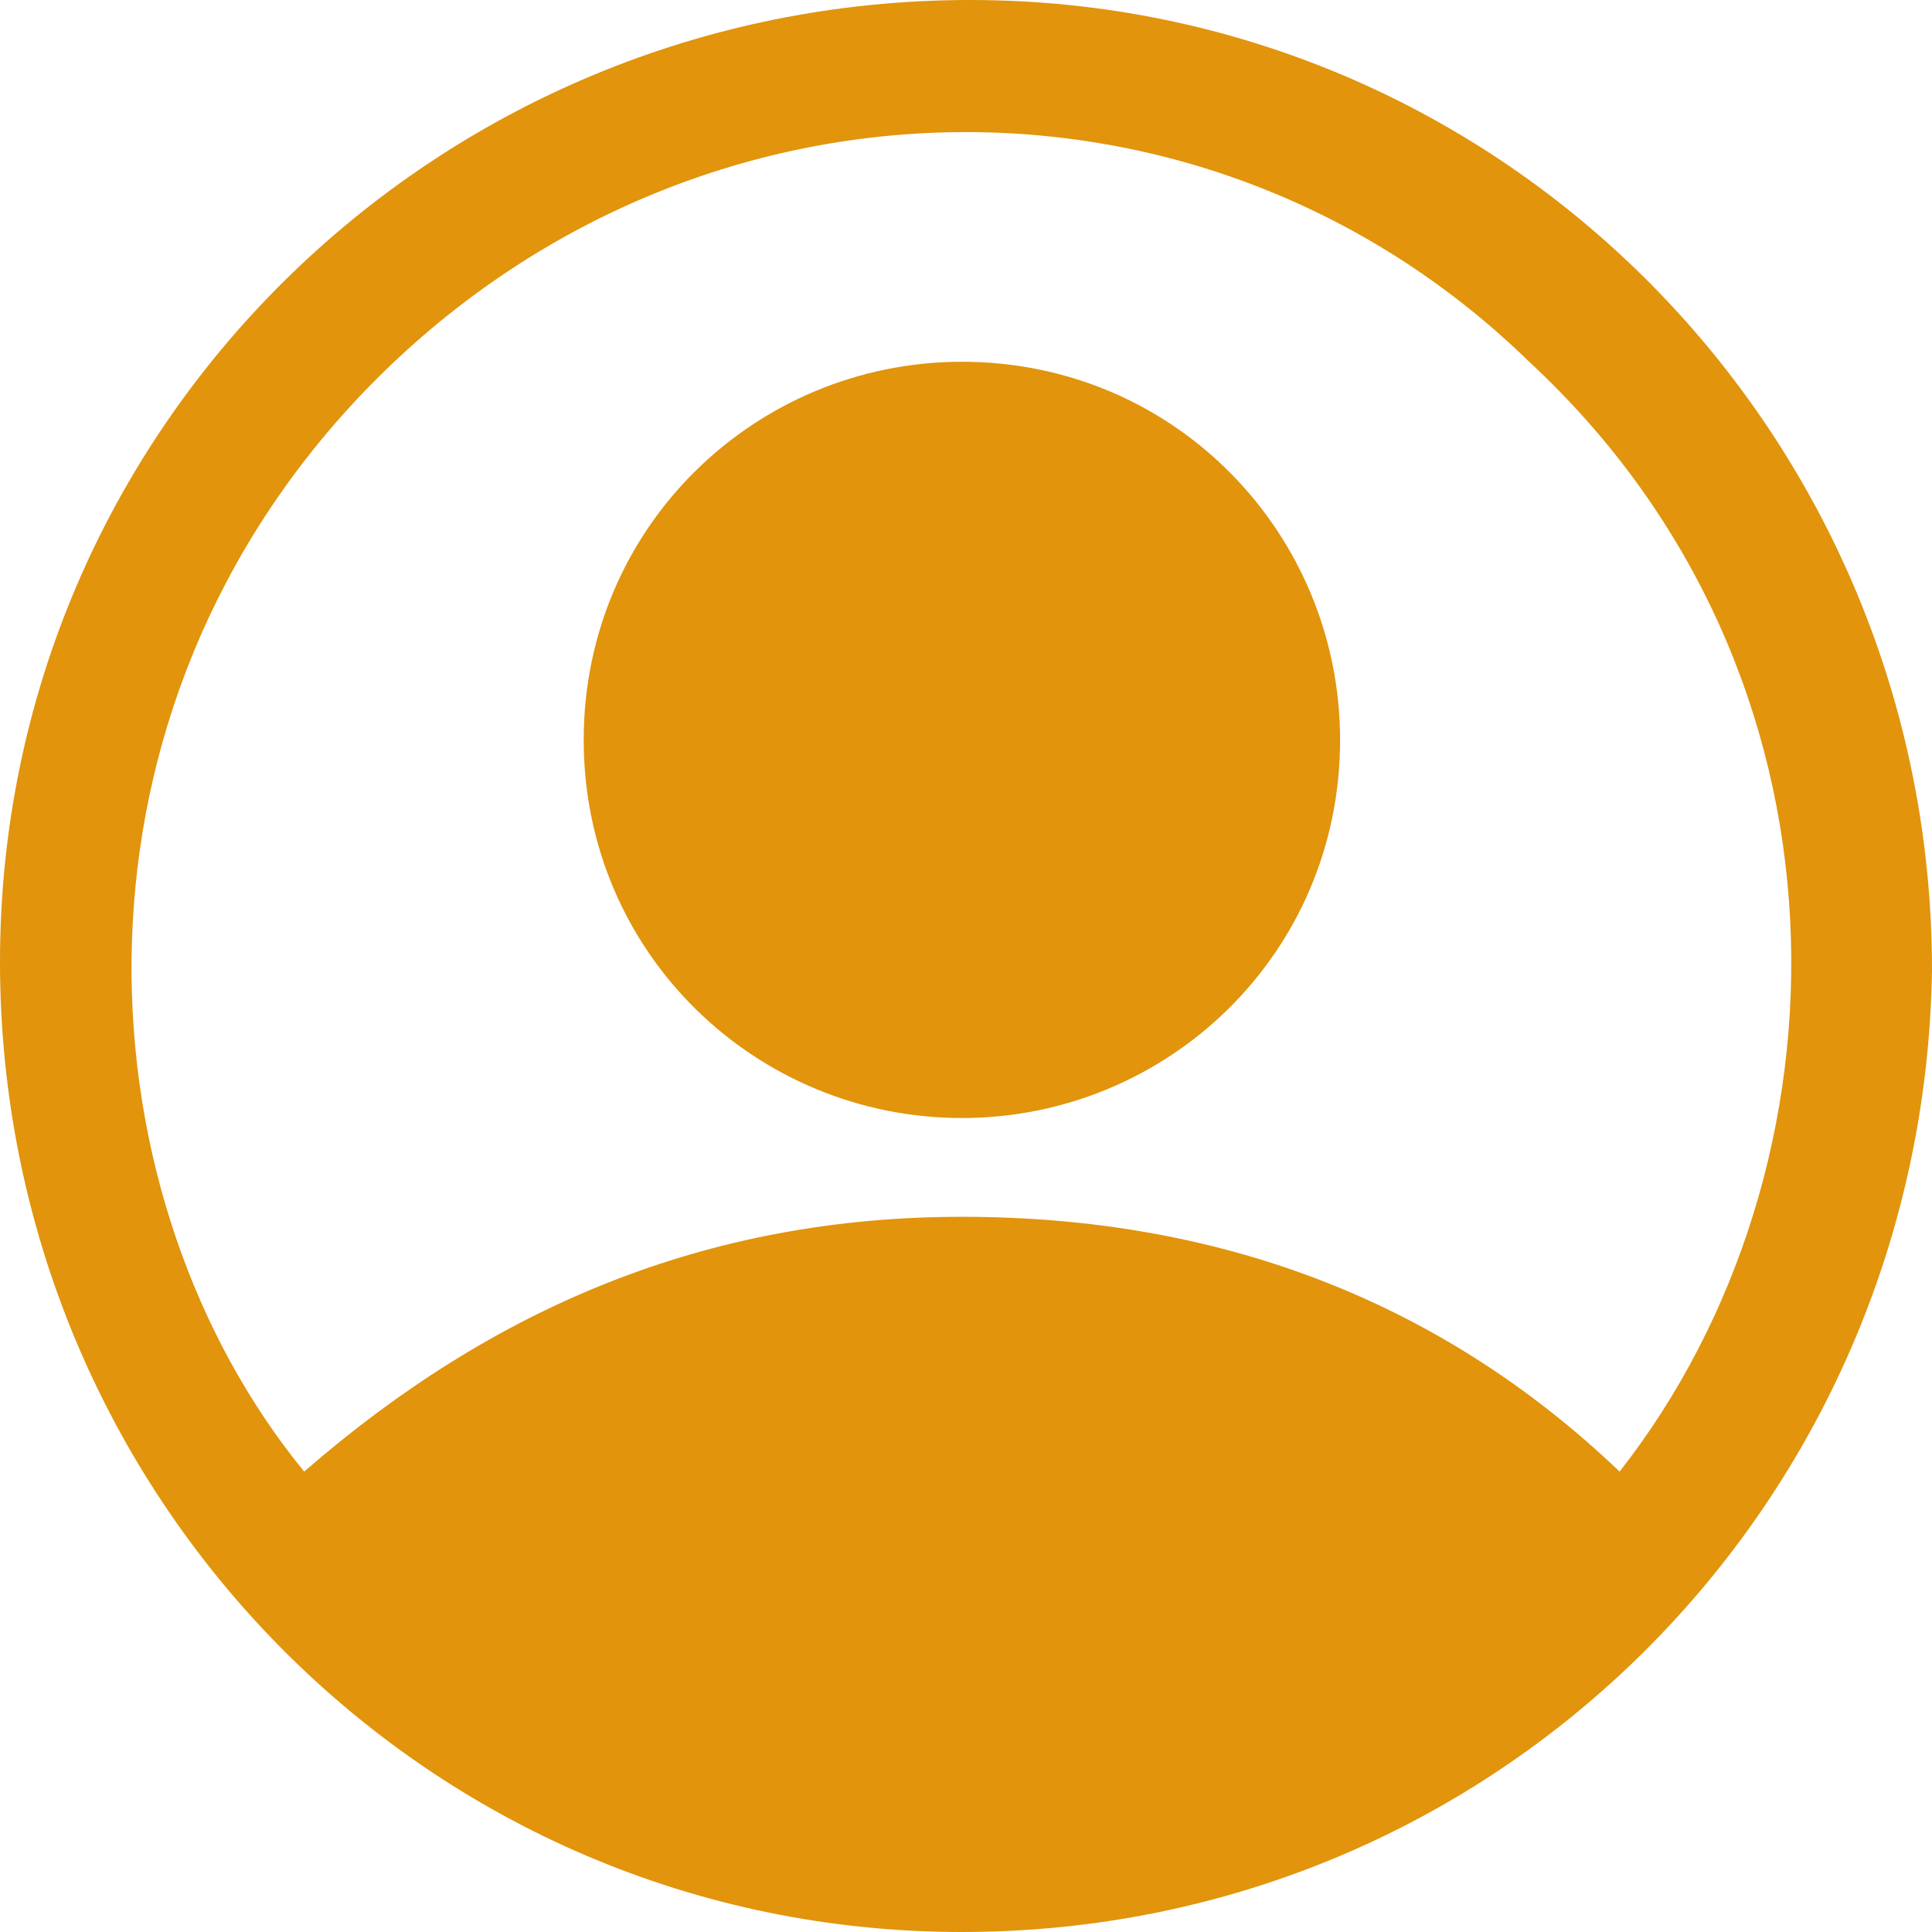 <svg width="16" height="16" viewBox="0 0 16 16" fill="none" xmlns="http://www.w3.org/2000/svg">
<path d="M7.966 16C3.54 16 0 12.392 0 7.966C0 3.54 3.609 0 8.034 0C12.46 0 16 3.609 16 8.034C15.932 12.46 12.392 16 7.966 16ZM13.413 12.187C15.387 9.668 15.455 5.583 12.664 2.996C9.94 0.34 5.583 0.477 2.928 3.336C0.409 6.06 0.681 9.94 2.519 12.187C4.085 10.825 5.855 10.077 7.966 10.077C10.077 10.077 11.915 10.757 13.413 12.187Z" fill="#E1940C"/>
<path d="M4.834 6.128C4.834 4.357 6.264 2.996 7.966 2.996C9.736 2.996 11.098 4.425 11.098 6.128C11.098 7.898 9.668 9.259 7.966 9.259C6.264 9.259 4.834 7.898 4.834 6.128Z" fill="#E1940C"/>
</svg>
